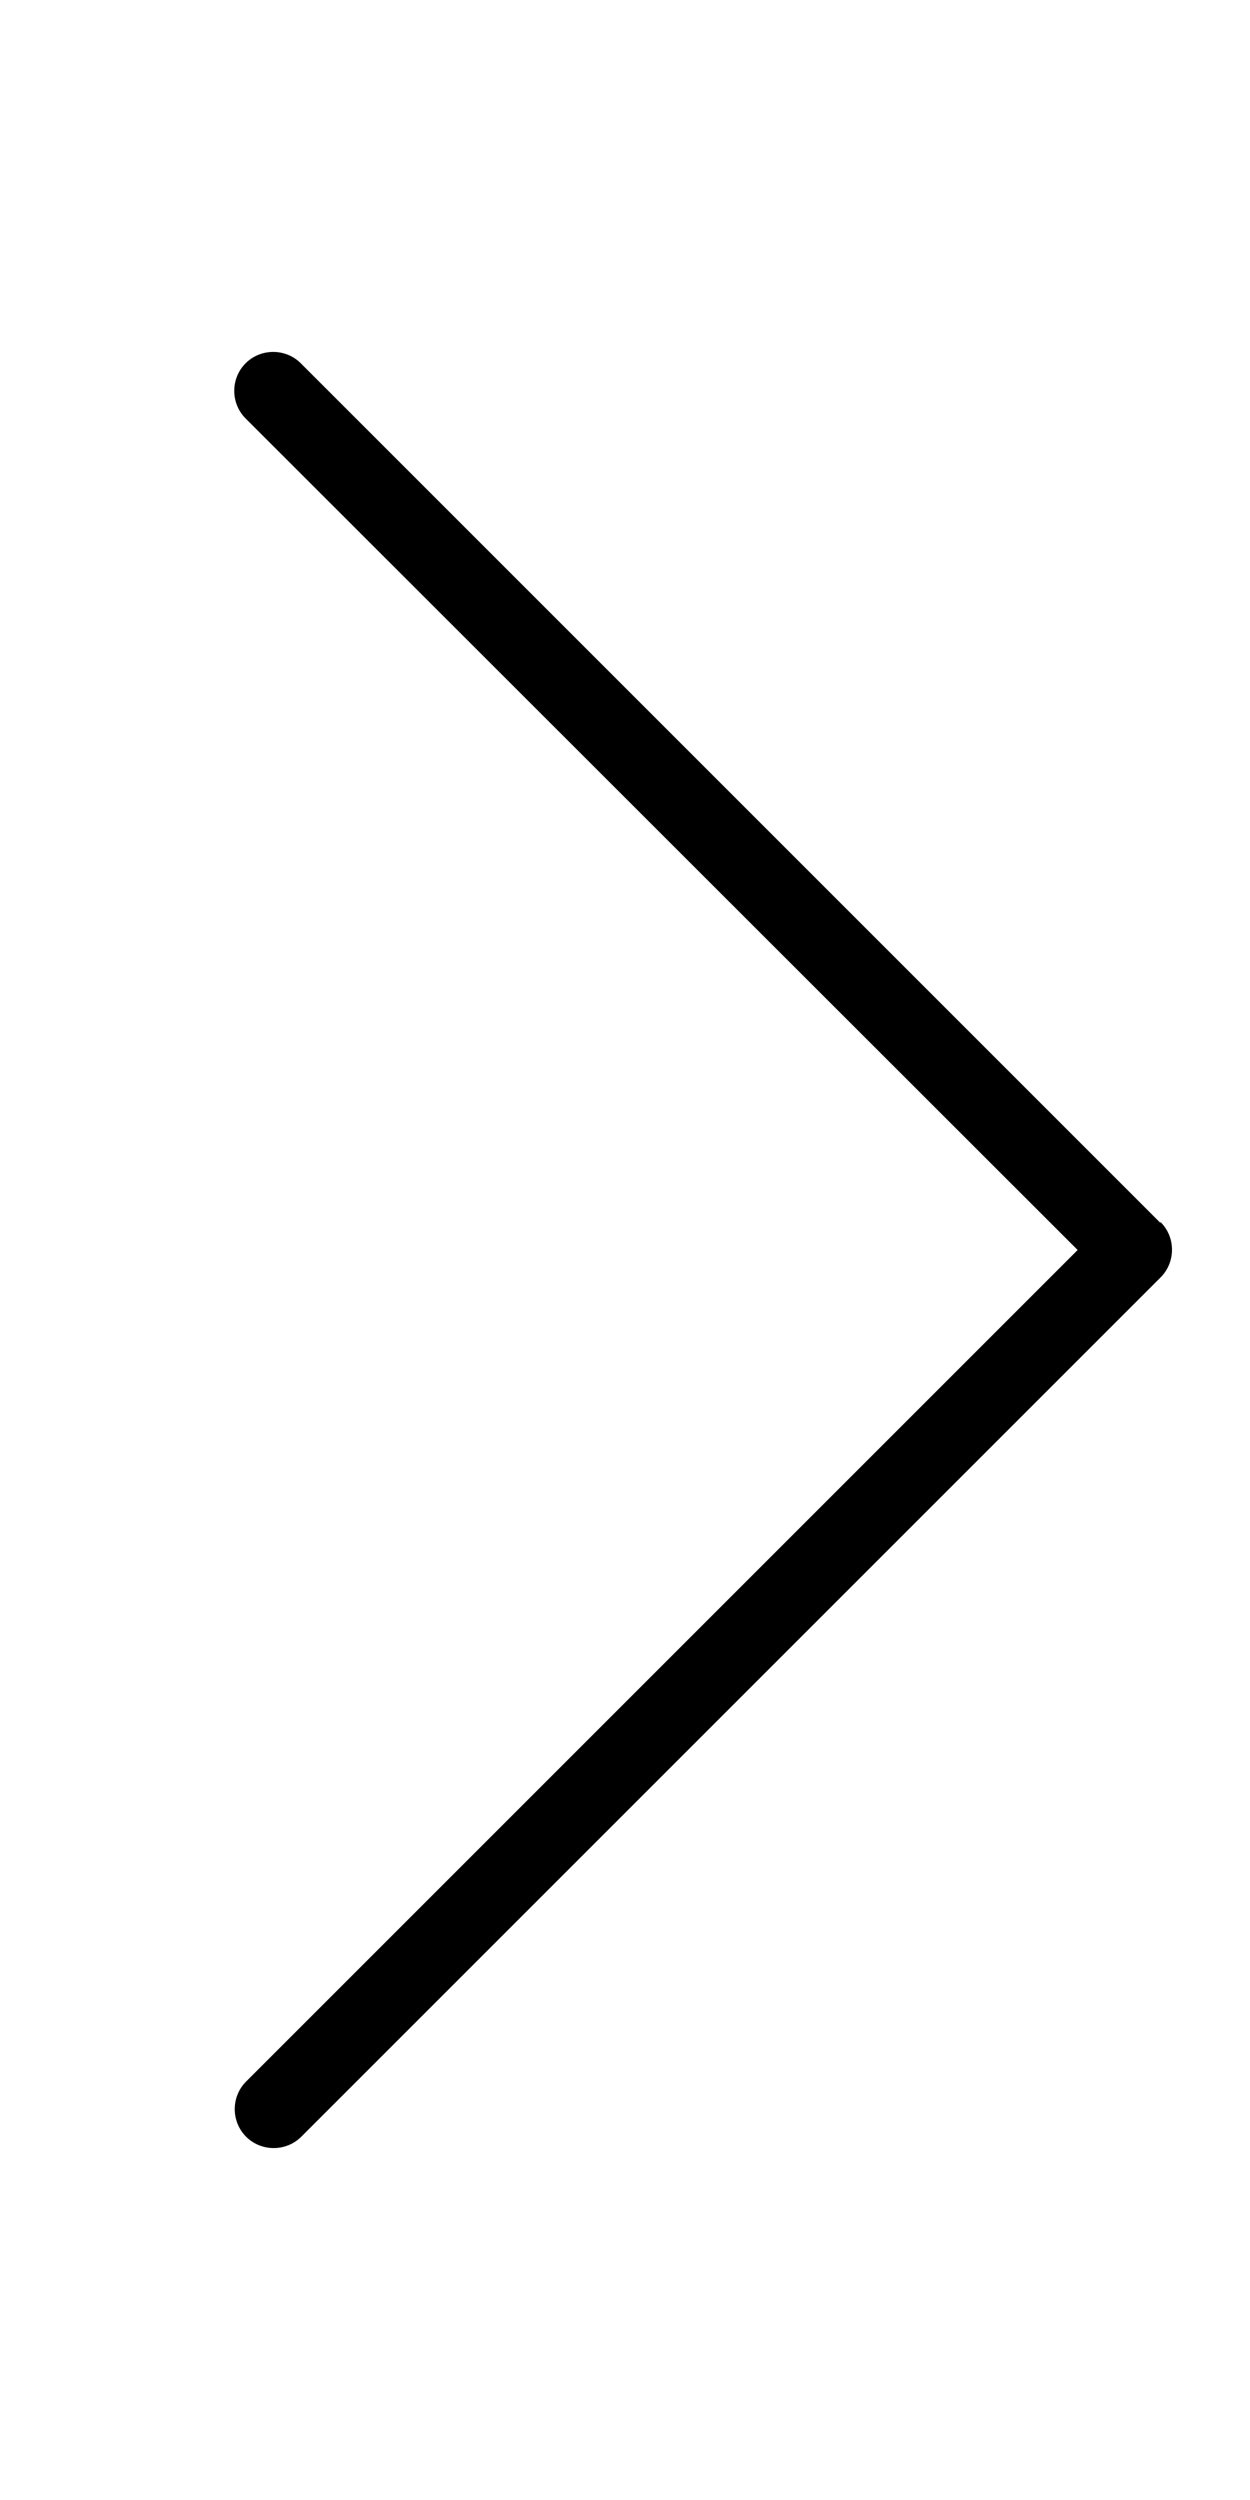 <svg xmlns="http://www.w3.org/2000/svg" viewBox="0 0 256 512"><!--! Font Awesome Pro 7.0.0 by @fontawesome - https://fontawesome.com License - https://fontawesome.com/license (Commercial License) Copyright 2025 Fonticons, Inc. --><path fill="currentColor" d="M237.7 250.3c3.1 3.1 3.1 8.2 0 11.3l-176 176c-3.1 3.1-8.2 3.1-11.3 0s-3.1-8.2 0-11.3L220.7 256 50.3 85.7c-3.1-3.1-3.1-8.2 0-11.3s8.2-3.1 11.3 0l176 176z"/></svg>